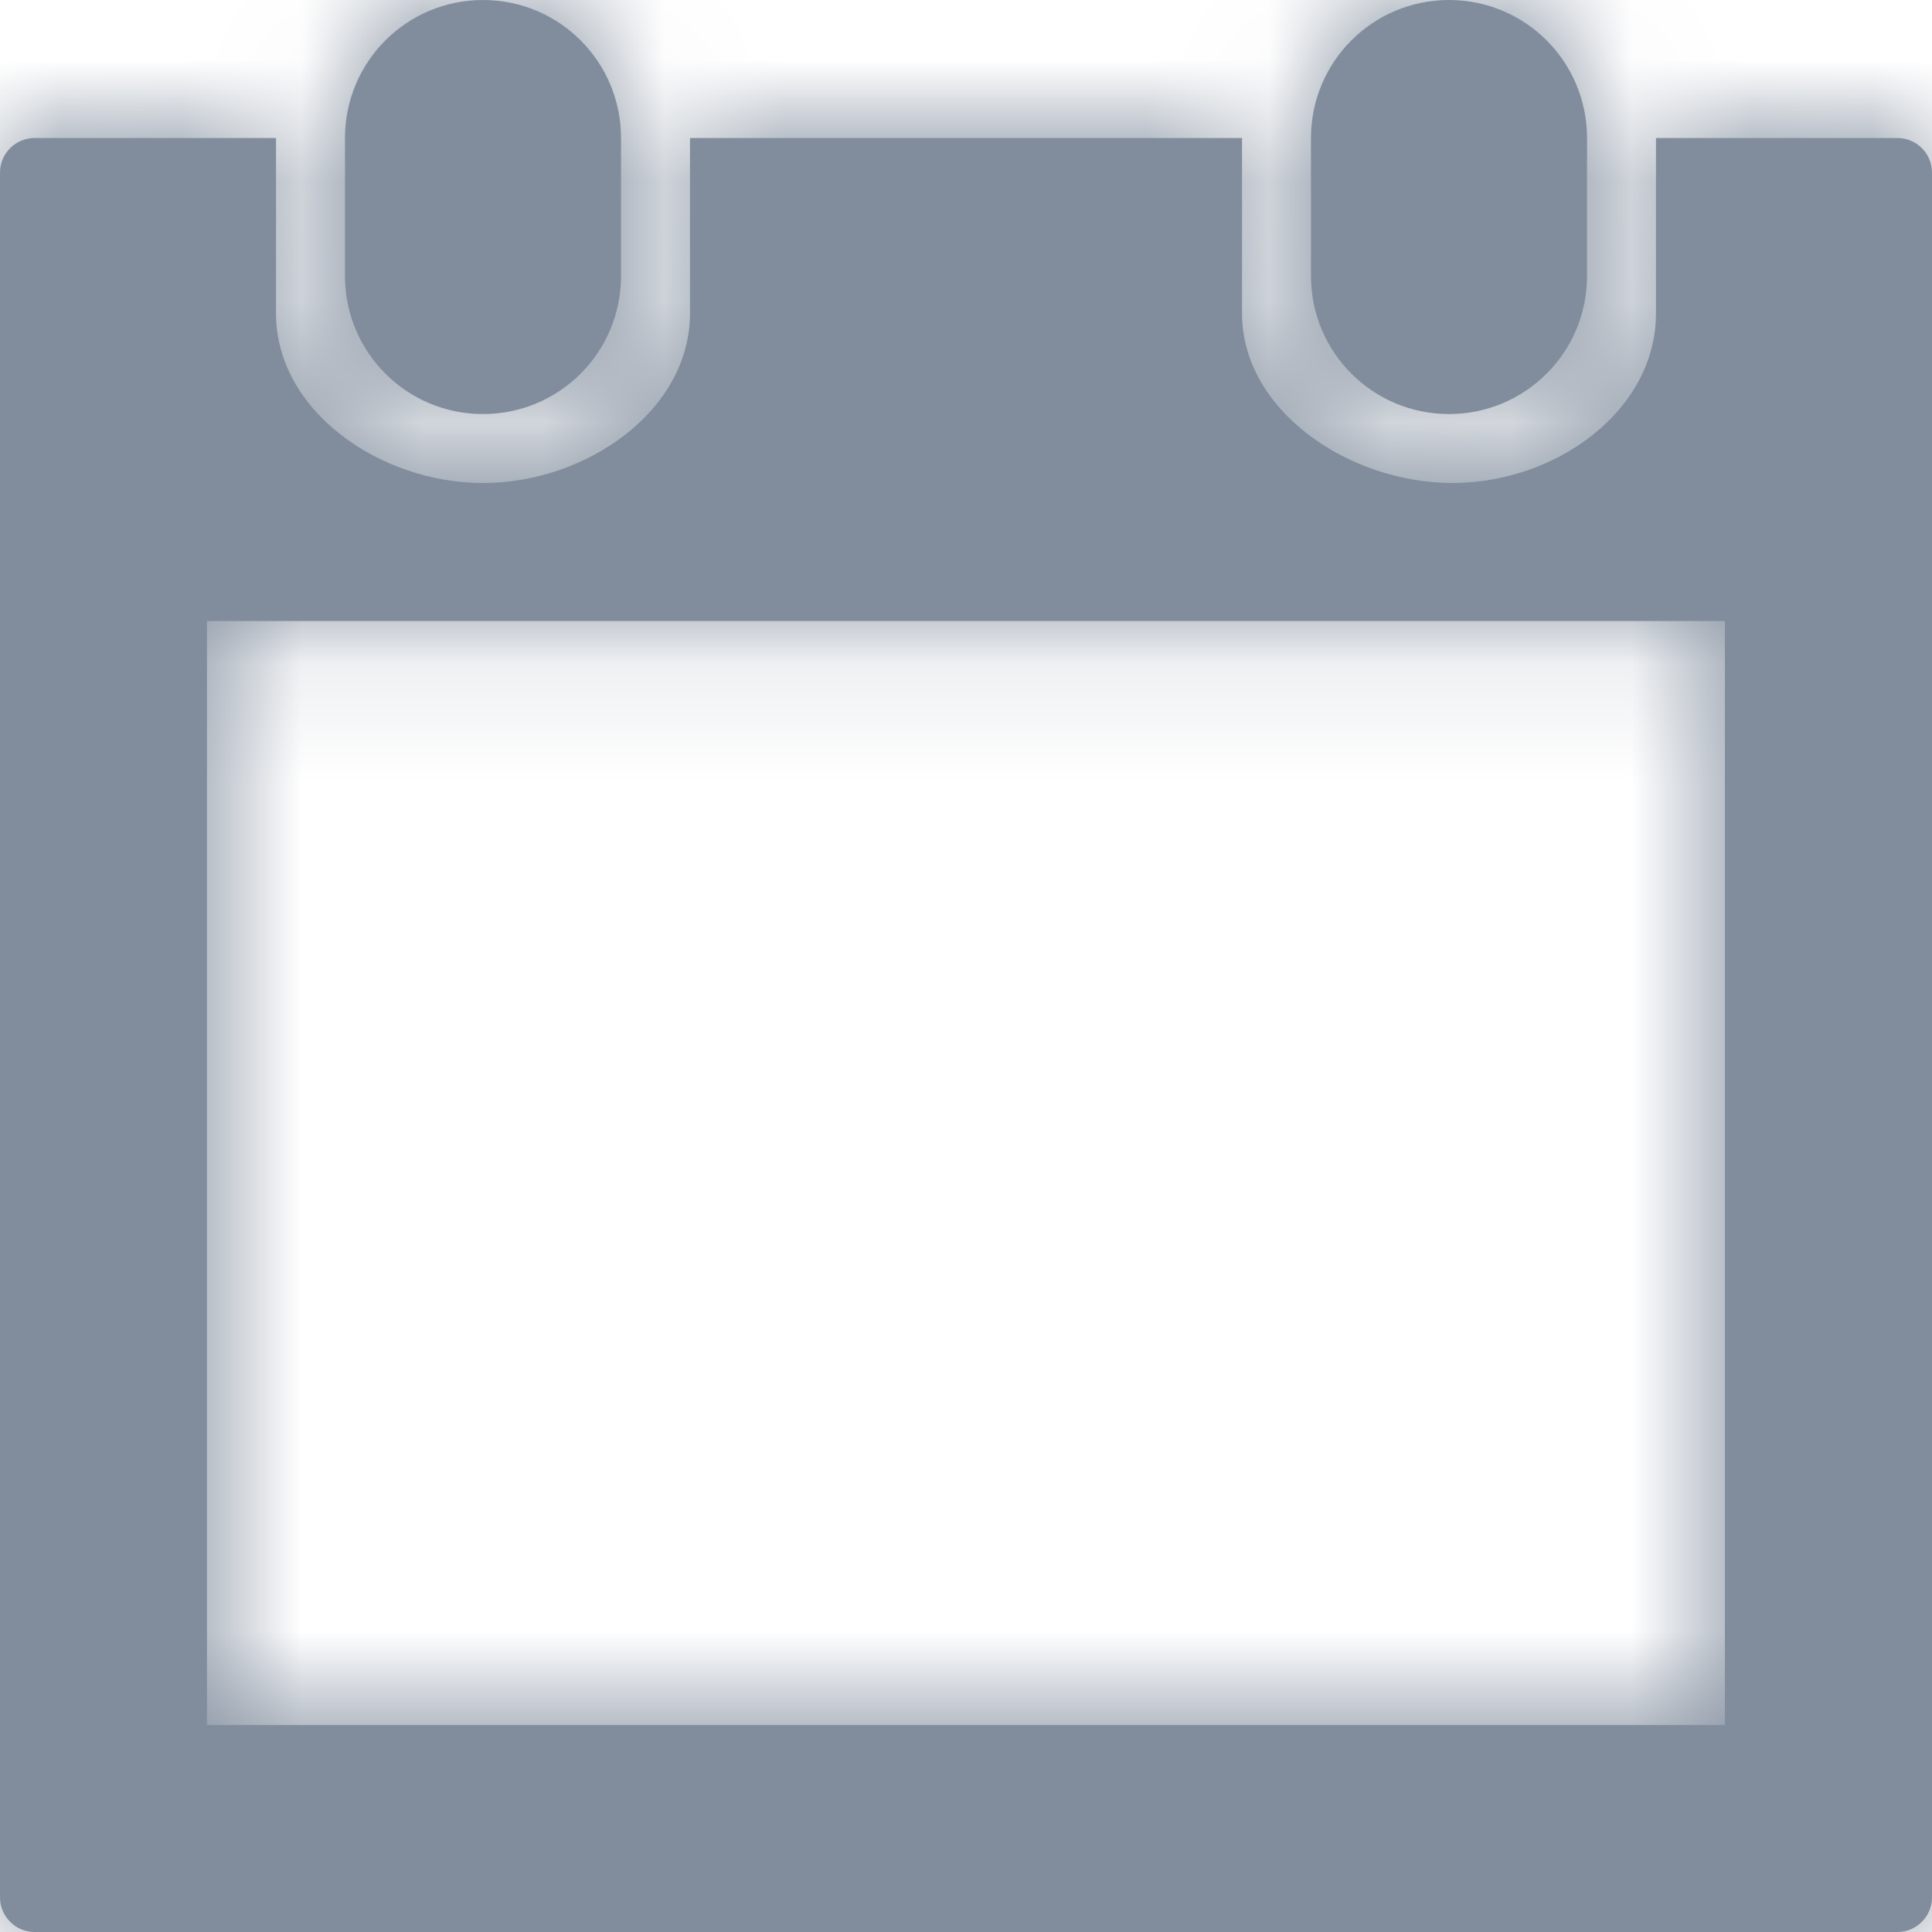 <svg width="16" height="16" viewBox="0 0 16 16" fill="none" xmlns="http://www.w3.org/2000/svg">
<path fill-rule="evenodd" clip-rule="evenodd" d="M4 3.429C4.632 3.429 5.143 2.918 5.143 2.286V1.143C5.143 0.511 4.632 0 4 0C3.368 0 2.857 0.511 2.857 1.143V2.286C2.857 2.918 3.368 3.429 4 3.429ZM12 3.429C12.632 3.429 13.143 2.918 13.143 2.286V1.143C13.143 0.511 12.632 0 12 0C11.368 0 10.857 0.511 10.857 1.143V2.286C10.857 2.918 11.368 3.429 12 3.429ZM13.714 1.143H15.714C15.871 1.143 16 1.271 16 1.429V15.714C16 15.871 15.871 16 15.714 16H0.286C0.129 16 0 15.871 0 15.714V1.429C0 1.271 0.129 1.143 0.286 1.143H2.286V2.596C2.286 3.4 3.143 4 4 4C4.857 4 5.714 3.4 5.714 2.596V1.143H10.286V2.596C10.286 3.4 11.171 4 12.029 4C12.886 4 13.714 3.4 13.714 2.596V1.143ZM14.285 14.286H1.714V5.143H14.285V14.286Z" fill="#818D9D"/>
<mask id="mask0" mask-type="alpha" maskUnits="userSpaceOnUse" x="0" y="0" width="16" height="16">
<path fill-rule="evenodd" clip-rule="evenodd" d="M4 3.429C4.632 3.429 5.143 2.918 5.143 2.286V1.143C5.143 0.511 4.632 0 4 0C3.368 0 2.857 0.511 2.857 1.143V2.286C2.857 2.918 3.368 3.429 4 3.429ZM12 3.429C12.632 3.429 13.143 2.918 13.143 2.286V1.143C13.143 0.511 12.632 0 12 0C11.368 0 10.857 0.511 10.857 1.143V2.286C10.857 2.918 11.368 3.429 12 3.429ZM13.714 1.143H15.714C15.871 1.143 16 1.271 16 1.429V15.714C16 15.871 15.871 16 15.714 16H0.286C0.129 16 0 15.871 0 15.714V1.429C0 1.271 0.129 1.143 0.286 1.143H2.286V2.596C2.286 3.4 3.143 4 4 4C4.857 4 5.714 3.4 5.714 2.596V1.143H10.286V2.596C10.286 3.4 11.171 4 12.029 4C12.886 4 13.714 3.4 13.714 2.596V1.143ZM14.285 14.286H1.714V5.143H14.285V14.286Z" fill="white"/>
</mask>
<g mask="url(#mask0)">
<rect width="16" height="16" fill="#818D9D"/>
</g>
</svg>

